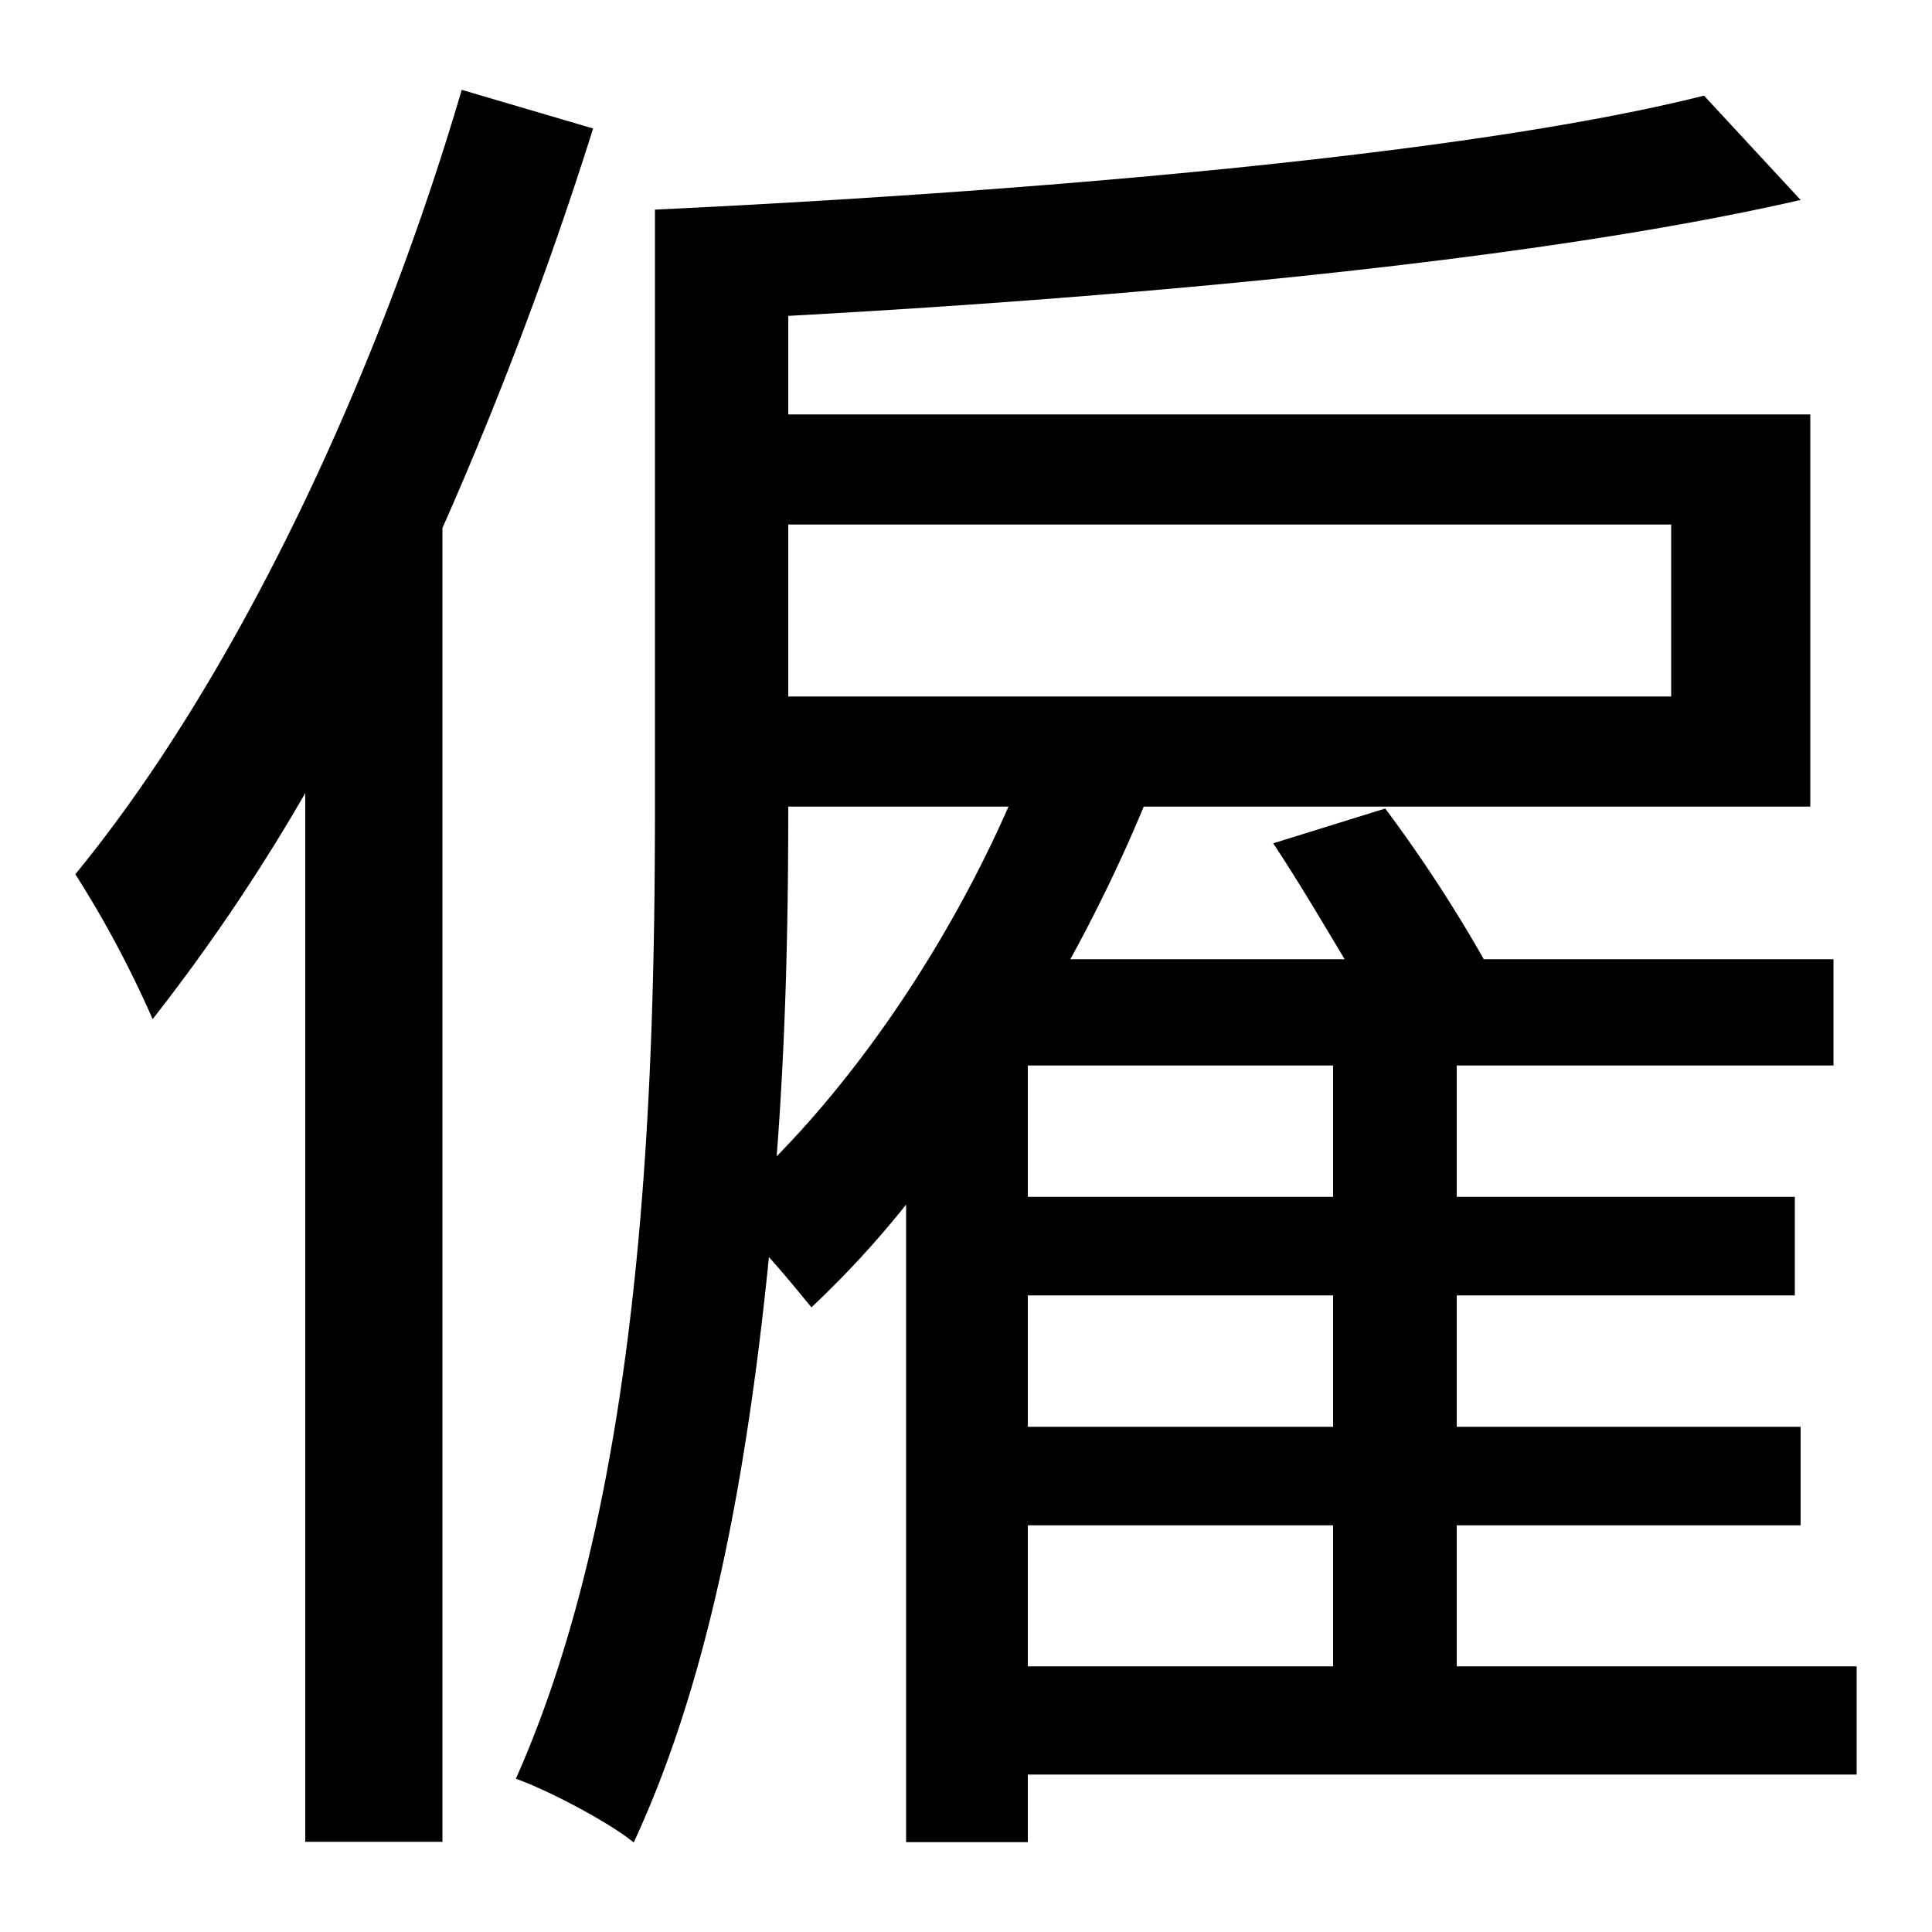 <svg id="Layer_1" data-name="Layer 1" xmlns="http://www.w3.org/2000/svg" viewBox="0 0 300 300"><title>4.3</title><path d="M92.1,19.95A597.89,597.89,0,0,1,68.7,82v204H47.4V123.15a297.76,297.76,0,0,1-23.7,35.1,166,166,0,0,0-12-22.5c24.6-30,46.5-75.9,60-121.8Zm196.2,255.6H159.6v10.5H140.7v-99A151.09,151.09,0,0,1,126,203c-1.5-1.8-3.9-4.8-6.6-7.8-3.3,32.7-9,65.1-21,90.9-3.6-3-13.2-8.1-18.3-9.9,19.8-44.4,21.6-106.8,21.6-151.2V32.55c57-2.7,126-8.4,162.9-17.7l15,16.2c-40.5,9.3-102.3,15-157.2,18v15.3H281.1v60.9H177.6a245,245,0,0,1-11.4,23.7h42.6c-3.6-6-7.5-12.6-11.1-18l17.4-5.4a223.1,223.1,0,0,1,15.3,23.4h54.3v16.5H226.2v20.4h52.5v15.3H226.2v20.4h53.4v15.3H226.2v21.9h62.1ZM122.4,125.25c0,16.2-.3,34.8-1.8,54.3,14.4-14.7,27.3-34.5,36-54.3Zm0-43.8v26.7H259.5V81.45Zm84.6,84H159.6v20.4H207Zm0,35.7H159.6v20.4H207Zm-47.4,57.6H207v-21.9H159.6Z"/></svg>